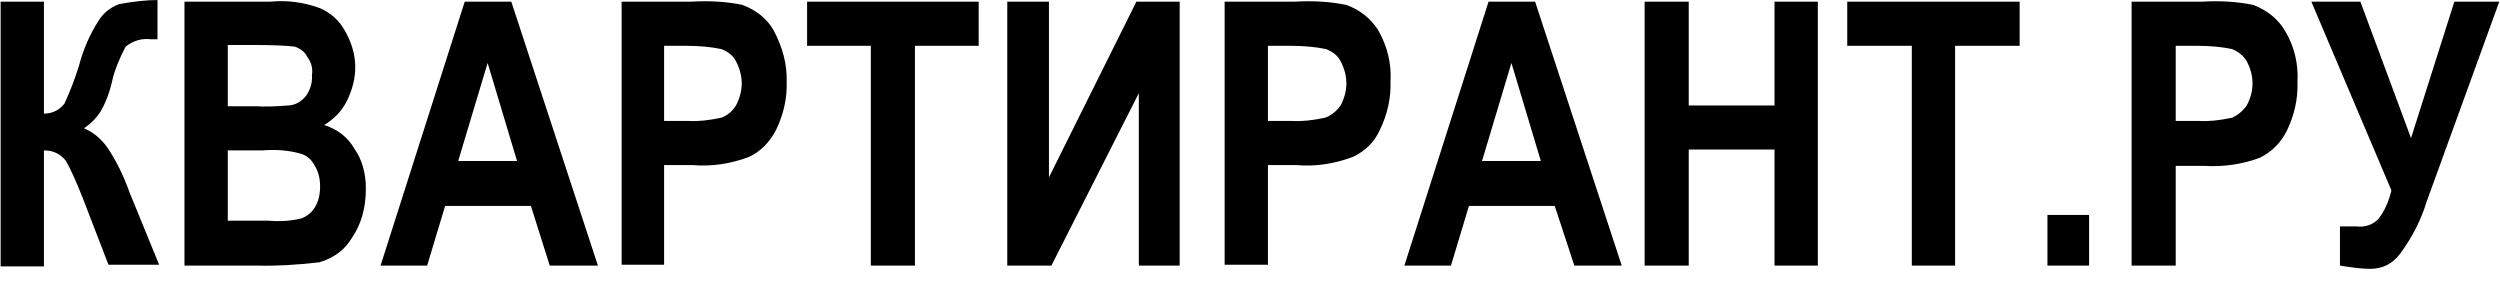 <svg width="150" height="17" viewBox="0 0 150 17" fill="none" xmlns="http://www.w3.org/2000/svg">
<g clip-path="url(#clip0_476_284)">
<path d="M48.426 2.748H52.25V15.935H54.897V2.748H58.721V0.1H48.426V2.748ZM44.553 0.296C43.637 0.1 42.608 0.035 41.464 0.1H37.297V15.886H39.846V9.905H41.562C42.673 10.003 43.801 9.84 44.945 9.415C45.631 9.088 46.17 8.549 46.563 7.797C47.02 6.849 47.233 5.885 47.2 4.905C47.233 3.891 46.971 2.862 46.416 1.816C46.023 1.13 45.402 0.623 44.553 0.296ZM44.16 6.326C43.932 6.686 43.637 6.931 43.278 7.062C42.526 7.225 41.873 7.29 41.317 7.258H39.846V2.748H41.121C41.938 2.748 42.657 2.813 43.278 2.944C43.703 3.107 43.997 3.352 44.16 3.679C44.618 4.561 44.618 5.444 44.16 6.326ZM70.781 0.1H68.183L62.937 10.64V0.1H60.437V15.935H63.084L68.33 5.591V15.935H70.781V0.1ZM7.146 0.247C6.623 0.443 6.215 0.77 5.921 1.228C5.398 2.045 5.005 2.944 4.744 3.924C4.515 4.676 4.221 5.444 3.862 6.228C3.535 6.62 3.126 6.817 2.636 6.817V0.1H0.038V15.984H2.636V9.023C3.192 9.023 3.633 9.235 3.96 9.66C4.221 10.118 4.548 10.837 4.94 11.817L6.509 15.886H9.549L7.784 11.572C7.424 10.559 6.983 9.66 6.46 8.876C6.068 8.32 5.594 7.928 5.038 7.699C5.43 7.438 5.757 7.111 6.019 6.719C6.346 6.163 6.591 5.509 6.754 4.758C6.885 4.202 7.146 3.548 7.538 2.797C7.996 2.437 8.503 2.29 9.058 2.355H9.45V0.002C8.797 0.002 8.029 0.084 7.146 0.247ZM20.677 1.816C20.35 1.228 19.86 0.787 19.206 0.492C18.226 0.133 17.229 0.002 16.216 0.1H11.068V15.935H15.481C16.494 15.968 17.719 15.902 19.157 15.739C20.04 15.478 20.694 14.987 21.119 14.268C21.674 13.451 21.952 12.471 21.952 11.327C21.952 10.379 21.723 9.578 21.266 8.925C20.873 8.238 20.269 7.764 19.452 7.503C20.04 7.143 20.481 6.686 20.775 6.13C21.527 4.66 21.494 3.221 20.677 1.816ZM18.716 4.512C18.749 4.937 18.634 5.346 18.373 5.738C18.079 6.098 17.736 6.294 17.343 6.326C16.494 6.392 15.84 6.408 15.383 6.375H13.667V2.699H15.137C16.281 2.699 17.131 2.731 17.687 2.797C18.046 2.927 18.291 3.123 18.422 3.385C18.684 3.744 18.782 4.12 18.716 4.512ZM16.069 13.239H13.667V9.023H15.775C16.592 8.957 17.343 9.023 18.03 9.219C18.389 9.317 18.667 9.546 18.863 9.905C19.092 10.265 19.206 10.69 19.206 11.18C19.206 11.67 19.108 12.079 18.912 12.405C18.749 12.7 18.488 12.928 18.128 13.092C17.507 13.255 16.821 13.304 16.069 13.239ZM30.678 0.1H27.884L22.834 15.935H25.629L26.707 12.356H31.855L32.983 15.935H35.875L30.678 0.1ZM29.257 3.777L31.022 9.66H27.492L29.257 3.777ZM125.346 12.896H122.846V15.935H125.346V12.896ZM137.112 1.865C136.688 1.146 136.05 0.623 135.2 0.296C134.253 0.1 133.223 0.035 132.112 0.1H127.896V15.935H130.543V9.954H132.259C133.435 10.02 134.547 9.856 135.593 9.464C136.312 9.104 136.851 8.565 137.21 7.846C137.668 6.898 137.88 5.934 137.848 4.954C137.913 3.842 137.668 2.813 137.112 1.865ZM130.543 7.258V2.748H131.818C132.602 2.748 133.305 2.813 133.926 2.944C134.318 3.107 134.612 3.352 134.808 3.679C135.266 4.561 135.266 5.444 134.808 6.326C134.579 6.653 134.285 6.898 133.926 7.062C133.174 7.225 132.52 7.29 131.965 7.258H130.543ZM141.623 0.1H138.681L143.486 11.425C143.322 12.111 143.061 12.683 142.701 13.141C142.342 13.5 141.901 13.647 141.378 13.582H140.397V15.935C141.181 16.066 141.786 16.131 142.211 16.131C142.963 16.131 143.567 15.821 144.025 15.2C144.744 14.219 145.267 13.19 145.594 12.111L149.957 0.1H147.261L144.662 8.287L141.623 0.1ZM110.835 0.1V2.748H114.708V15.935H117.306V2.748H121.179V0.1H110.835ZM82.694 1.816C82.237 1.097 81.599 0.59 80.782 0.296C79.835 0.1 78.805 0.035 77.694 0.1H73.478V15.886H76.076V9.905H77.792C78.903 10.003 80.031 9.84 81.174 9.415C81.926 9.055 82.466 8.516 82.792 7.797C83.25 6.849 83.462 5.885 83.43 4.905C83.495 3.826 83.25 2.797 82.694 1.816ZM79.557 2.944C79.982 3.107 80.276 3.352 80.439 3.679C80.897 4.561 80.897 5.444 80.439 6.326C80.178 6.686 79.867 6.931 79.508 7.062C78.756 7.225 78.102 7.29 77.547 7.258H76.076V2.748H77.4C78.217 2.748 78.936 2.813 79.557 2.944ZM92.107 0.1H89.313L84.263 15.935H87.058L88.136 12.356H93.284L94.46 15.935H97.304L92.107 0.1ZM88.921 9.66L90.685 3.777L92.45 9.66H88.921ZM109.07 0.1H106.472V6.326H101.324V0.1H98.677V15.935H101.324V8.974H106.472V15.935H109.07V0.1Z" fill="black"/>
</g>
<defs>
<clipPath id="clip0_476_284">
<rect width="150" height="16.154" fill="white"/>
</clipPath>
</defs>
</svg>
